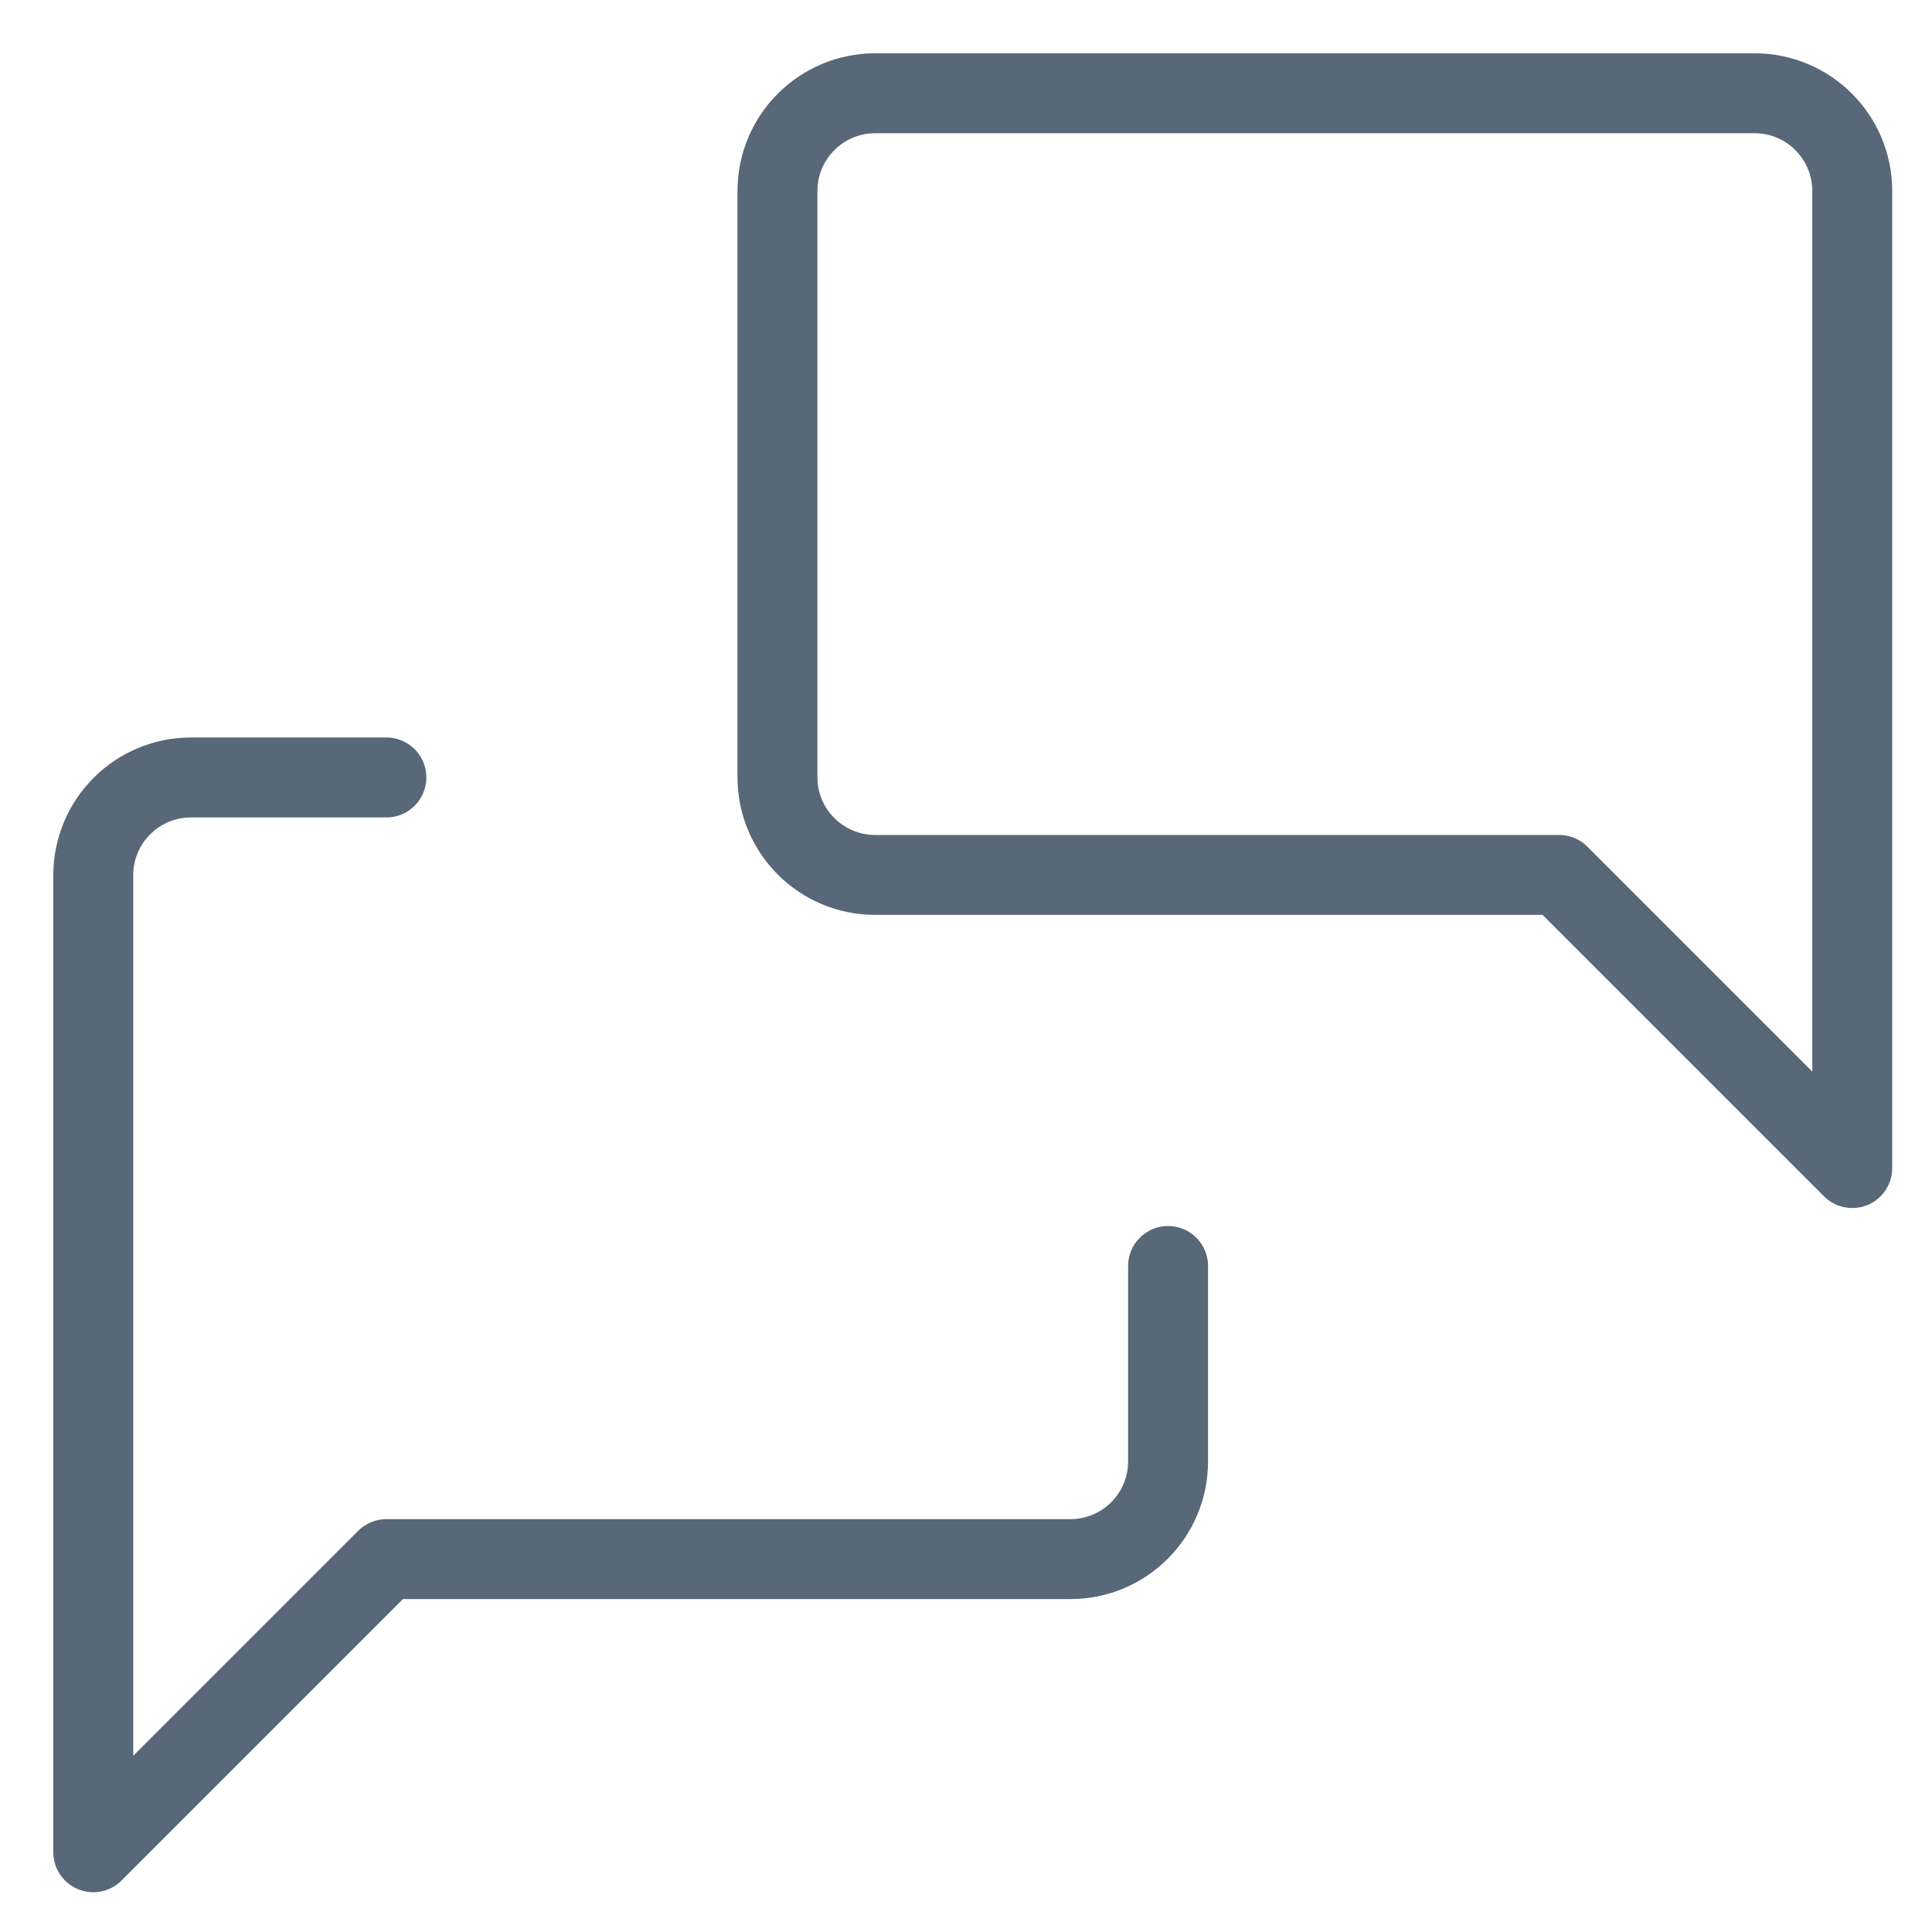 <svg xmlns="http://www.w3.org/2000/svg" width="29" height="29" viewBox="0 0 29 29"><g><g><g><path fill="none" stroke="#596878" stroke-linecap="round" stroke-linejoin="round" stroke-miterlimit="20" stroke-width="1.2" d="M27.803 17.533v0l-4.4-4.4v0H13.137c-.81 0-1.467-.656-1.467-1.466v-8.8c0-.81.657-1.467 1.467-1.467h13.2c.81 0 1.466.657 1.466 1.467v14.666"/></g><g><path fill="none" stroke="#596878" stroke-linecap="round" stroke-linejoin="round" stroke-miterlimit="20" stroke-width="1.2" d="M17.533 19.003v2.934c0 .81-.656 1.466-1.466 1.466H5.8v0l-4.4 4.4v0-14.666c0-.81.657-1.467 1.467-1.467H5.8v0"/></g></g></g></svg>